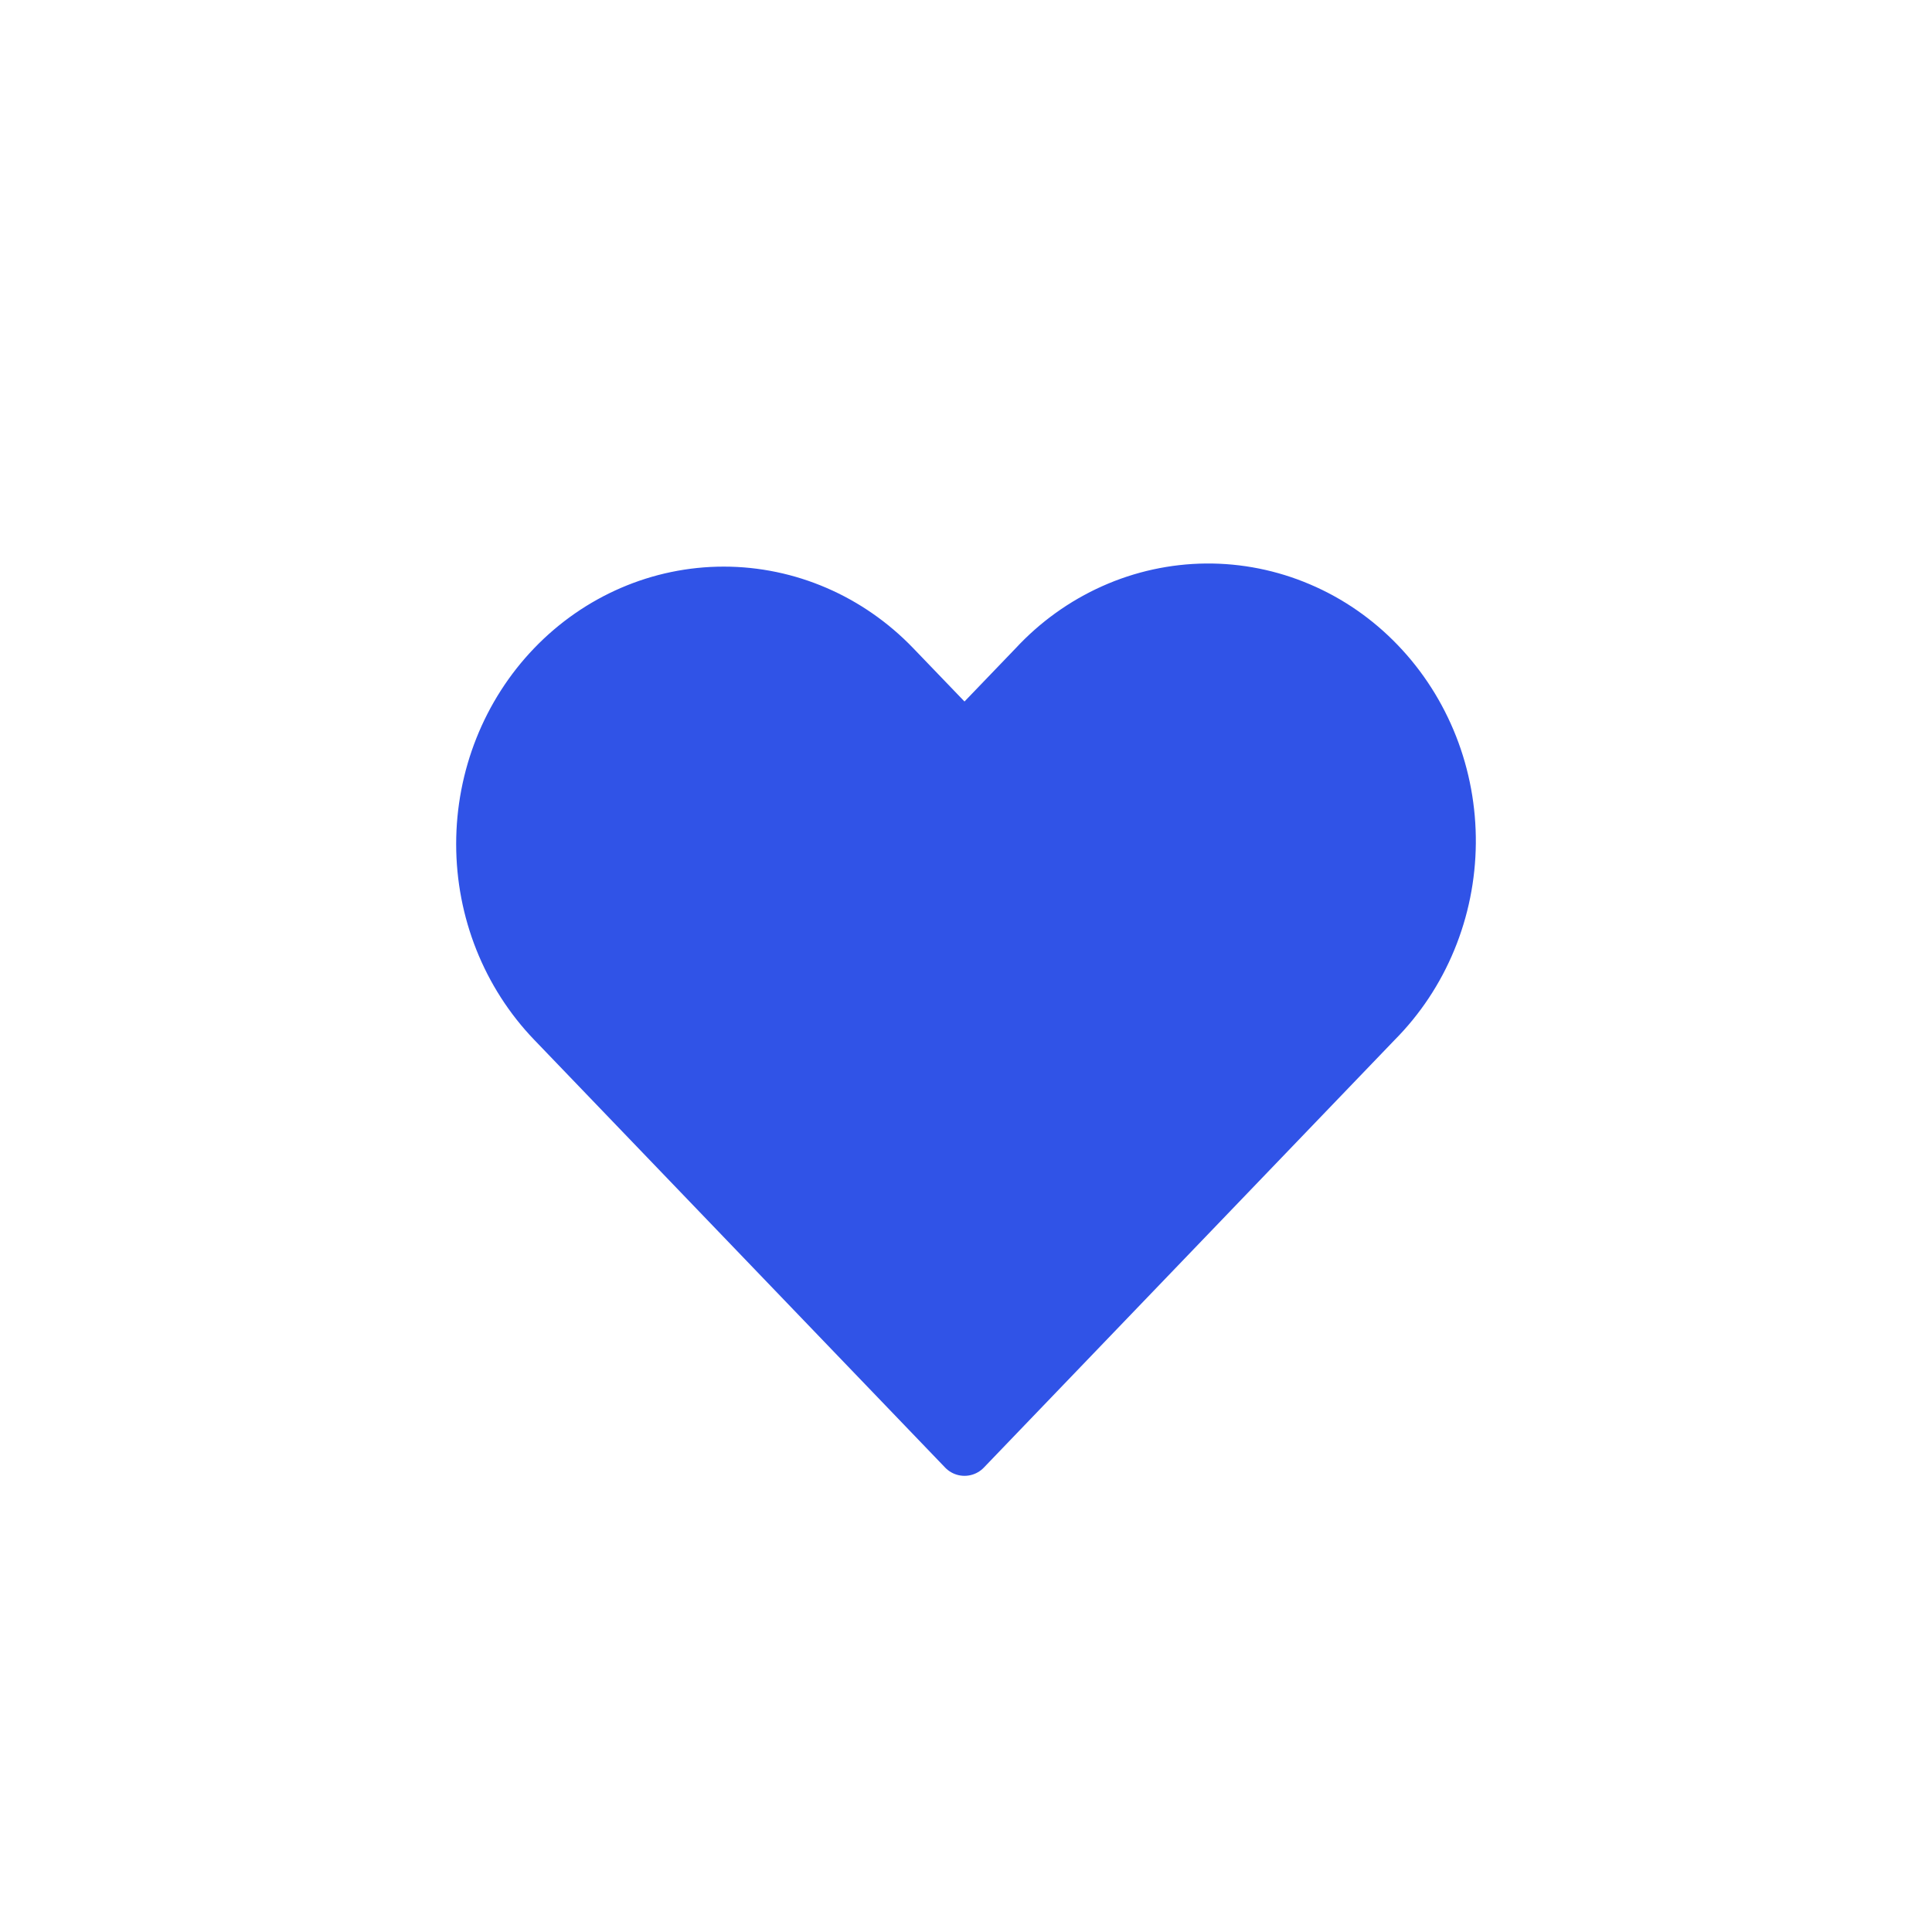 <?xml version="1.0" encoding="UTF-8"?> <svg xmlns="http://www.w3.org/2000/svg" width="36" height="36" viewBox="0 0 36 36" fill="none"><path fill-rule="evenodd" clip-rule="evenodd" d="M10.314 12.425C11.155 11.55 12.296 11.058 13.486 11.058C14.675 11.058 15.816 11.55 16.657 12.425L17.972 13.793L19.287 12.425C19.7 11.979 20.195 11.624 20.743 11.379C21.29 11.134 21.879 11.006 22.475 11C23.07 10.995 23.661 11.113 24.212 11.348C24.764 11.582 25.265 11.929 25.686 12.368C26.107 12.806 26.44 13.327 26.666 13.901C26.892 14.475 27.005 15.09 27 15.71C26.995 16.33 26.871 16.943 26.636 17.512C26.401 18.082 26.059 18.597 25.63 19.028L17.972 27L10.314 19.028C9.472 18.152 9 16.965 9 15.727C9 14.489 9.472 13.301 10.314 12.425V12.425Z" fill="#3053E7" stroke="#3053E7" stroke-linejoin="round"></path></svg> 